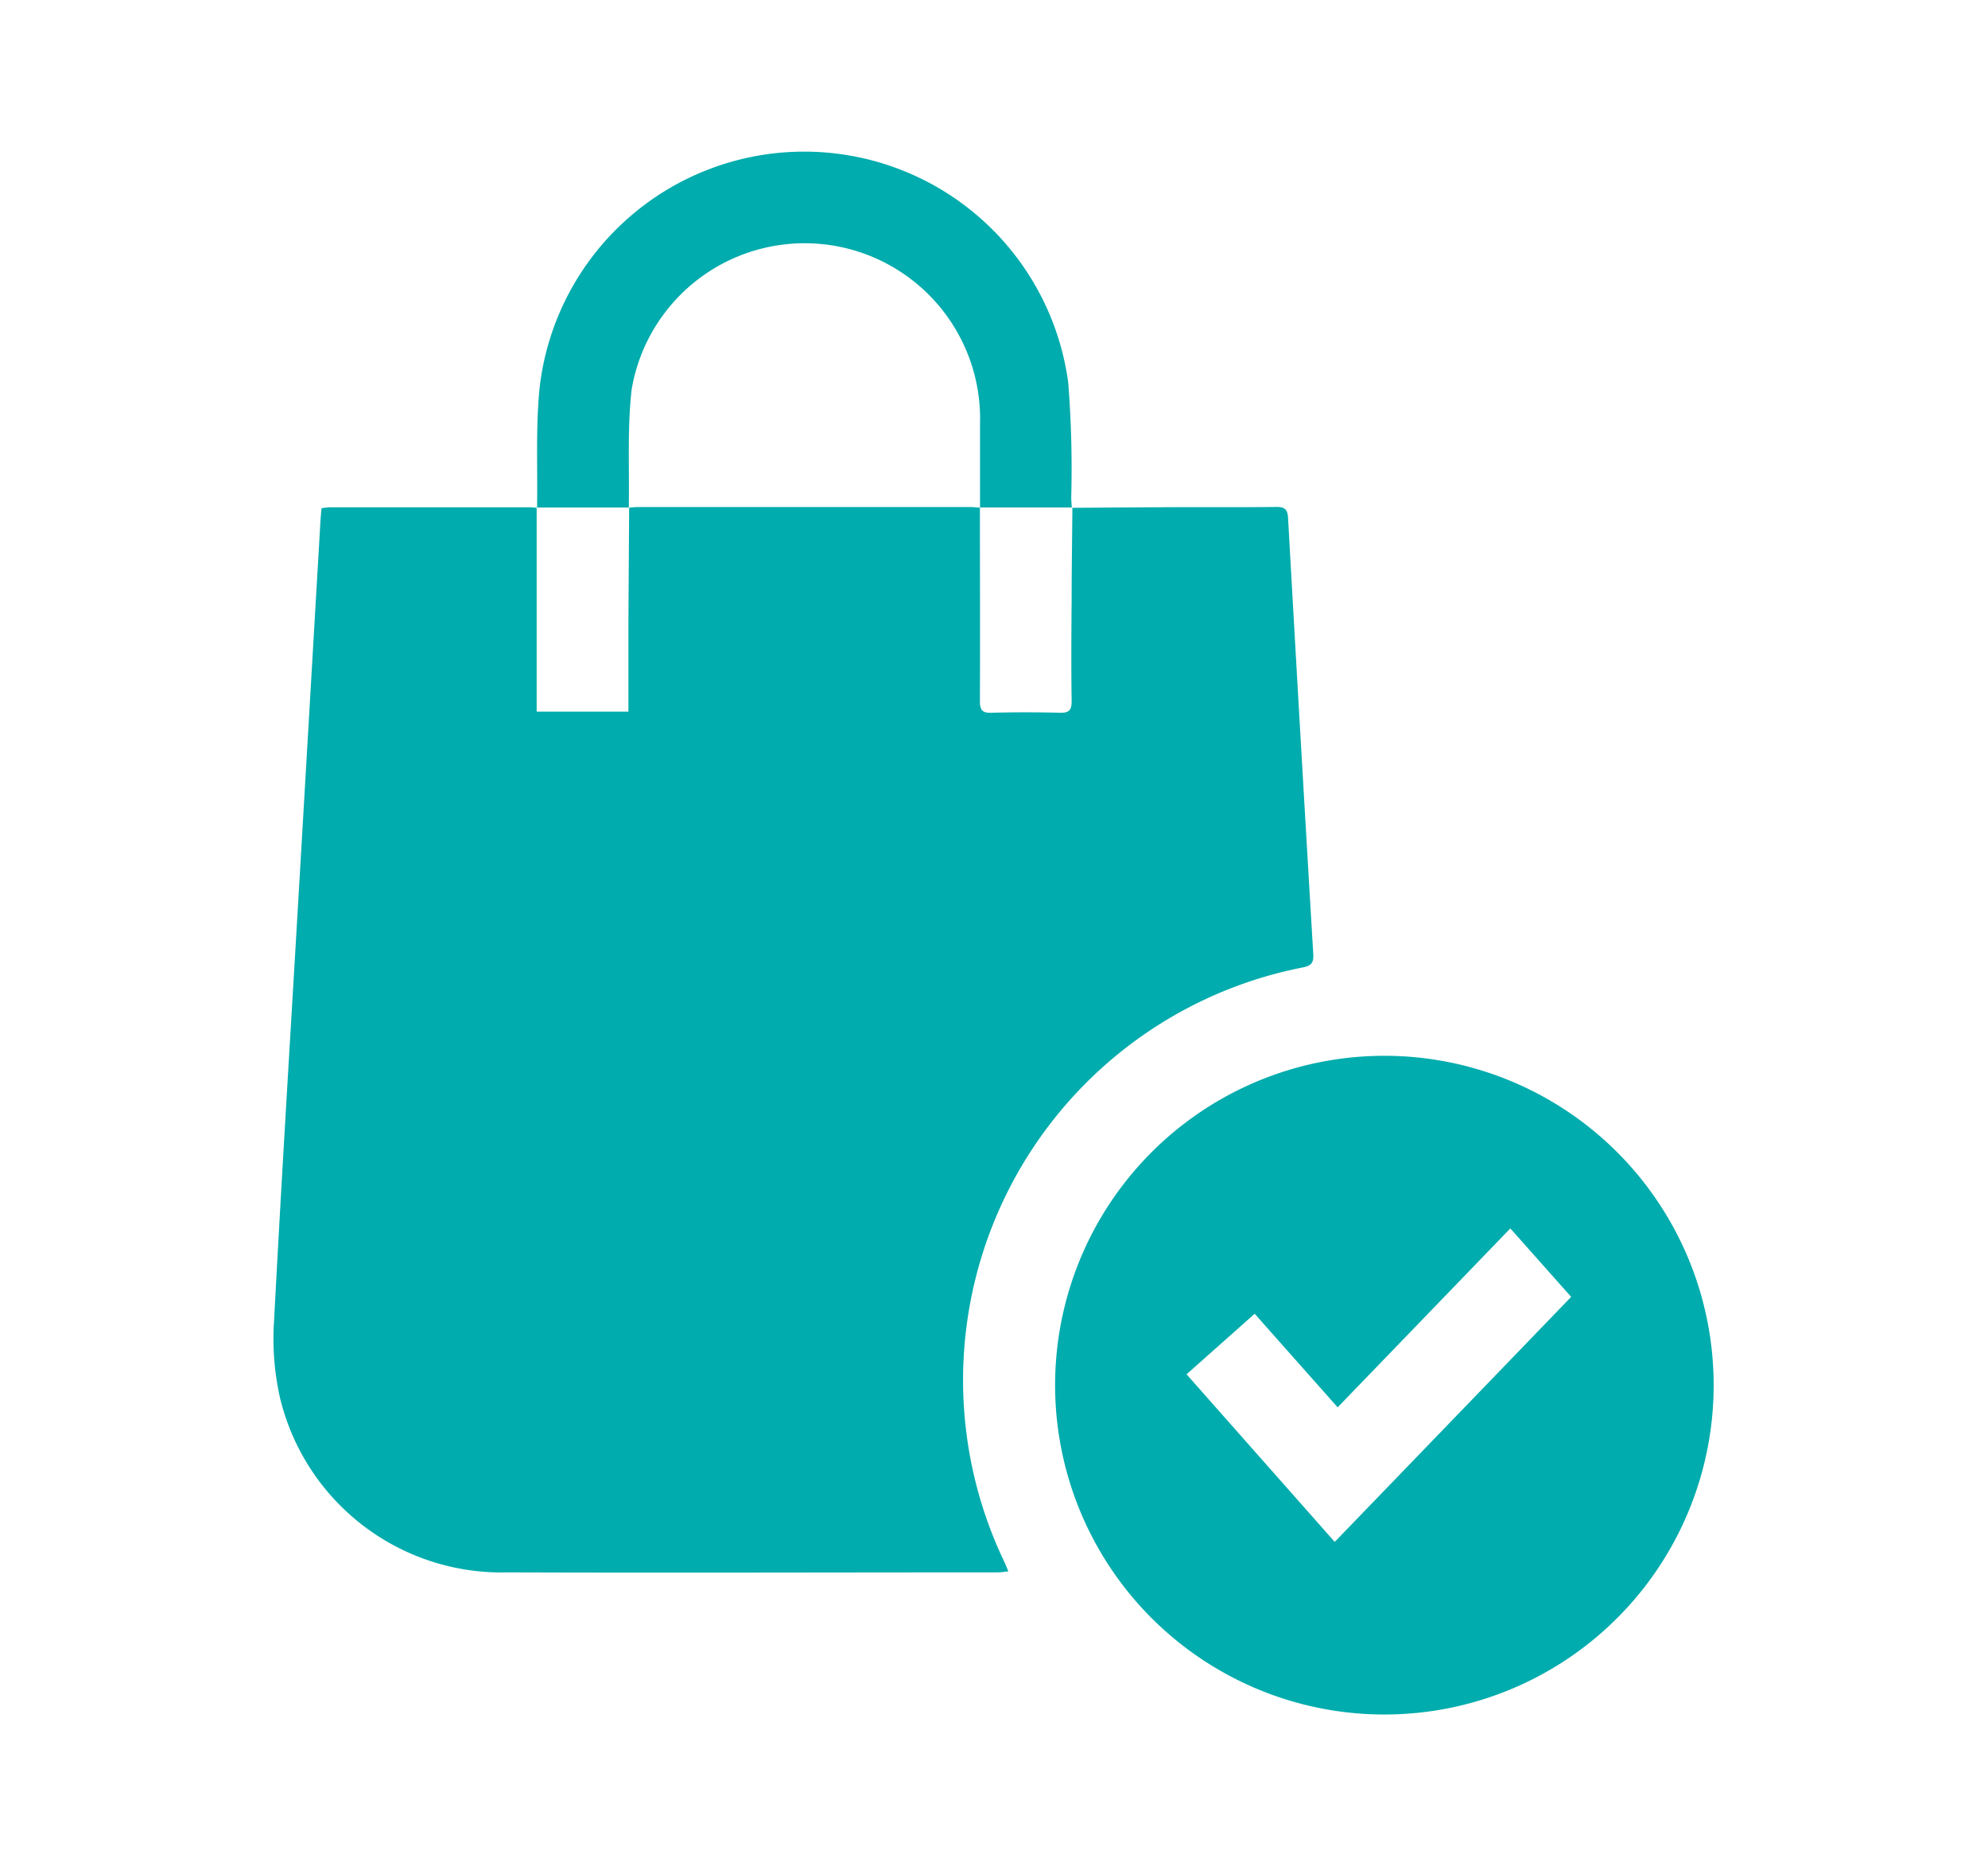 <svg xmlns="http://www.w3.org/2000/svg" xmlns:xlink="http://www.w3.org/1999/xlink" width="65" height="61" viewBox="0 0 65 61">
  <defs>
    <clipPath id="clip-path">
      <rect id="Rectángulo_63" data-name="Rectángulo 63" width="65" height="61" transform="translate(883.022 1000)" fill="#fff"/>
    </clipPath>
  </defs>
  <g id="Enmascarar_grupo_15" data-name="Enmascarar grupo 15" transform="translate(-883.022 -1000)" clip-path="url(#clip-path)">
    <g id="Compras" transform="translate(915.511 1030.5)">
      <g id="Grupo_119" data-name="Grupo 119" transform="translate(-23.542 -25.544)">
        <path id="Trazado_527" data-name="Trazado 527" d="M26.1,35.185c1.226-.008,2.453-.018,3.679-.023,1,0,2.005.006,3.008-.006.265,0,.364.072.38.352q.4,7.133.825,14.265c.018.291-.075.386-.35.437a13.747,13.747,0,0,0-9.749,19.434c.039.083.071.168.129.306-.136.013-.244.033-.353.033-5.343,0-10.687.018-16.03,0a7.449,7.449,0,0,1-7.432-5.71,8.8,8.8,0,0,1-.193-2.51C.259,57.081.55,52.406.823,47.73q.355-6.066.709-12.131c.008-.129.021-.258.033-.4a1.97,1.97,0,0,1,.243-.031q3.305,0,6.61,0a1.706,1.706,0,0,1,.2.023L8.6,35.173v6.673H11.6c0-.955,0-1.876,0-2.8.006-1.292.016-2.583.024-3.875l-.01.01c.092-.007.183-.021.275-.021q5.45,0,10.9,0c.1,0,.209.014.314.022l-.011-.011c0,2.108.009,4.216,0,6.324,0,.285.066.4.372.389.75-.02,1.5-.019,2.252,0,.3.008.379-.1.375-.39-.015-1.08-.01-2.16,0-3.241,0-1.027.017-2.054.025-3.081Z" transform="translate(0 -23.541)" fill="#00acad"/>
        <path id="Trazado_528" data-name="Trazado 528" d="M26.048,11.645C26.071,10.327,26,9,26.134,7.693a8.709,8.709,0,0,1,17.279-.157,35.375,35.375,0,0,1,.1,3.753c0,.118.013.236.019.354l.008-.011h-3.02l.011.011q0-1.364,0-2.728A5.737,5.737,0,0,0,29.14,7.777c-.146,1.276-.069,2.577-.093,3.866l.01-.01h-3.02Z" transform="translate(-17.435 0)" fill="#00acad"/>
        <path id="Trazado_529" data-name="Trazado 529" d="M88.112,89.459a10.766,10.766,0,1,0,10.764,10.764A10.766,10.766,0,0,0,88.112,89.459Zm-1.626,15.889c-1.622-1.834-3.218-3.638-4.844-5.478.747-.664,1.47-1.305,2.227-1.979.905,1.021,1.794,2.022,2.713,3.059,1.877-1.943,3.733-3.866,5.646-5.848.671.753,1.315,1.48,1.989,2.237C91.713,99.936,89.117,102.625,86.487,105.348Z" transform="translate(-51.793 -59.903)" fill="#00acad"/>
      </g>
    </g>
  </g>
</svg>

